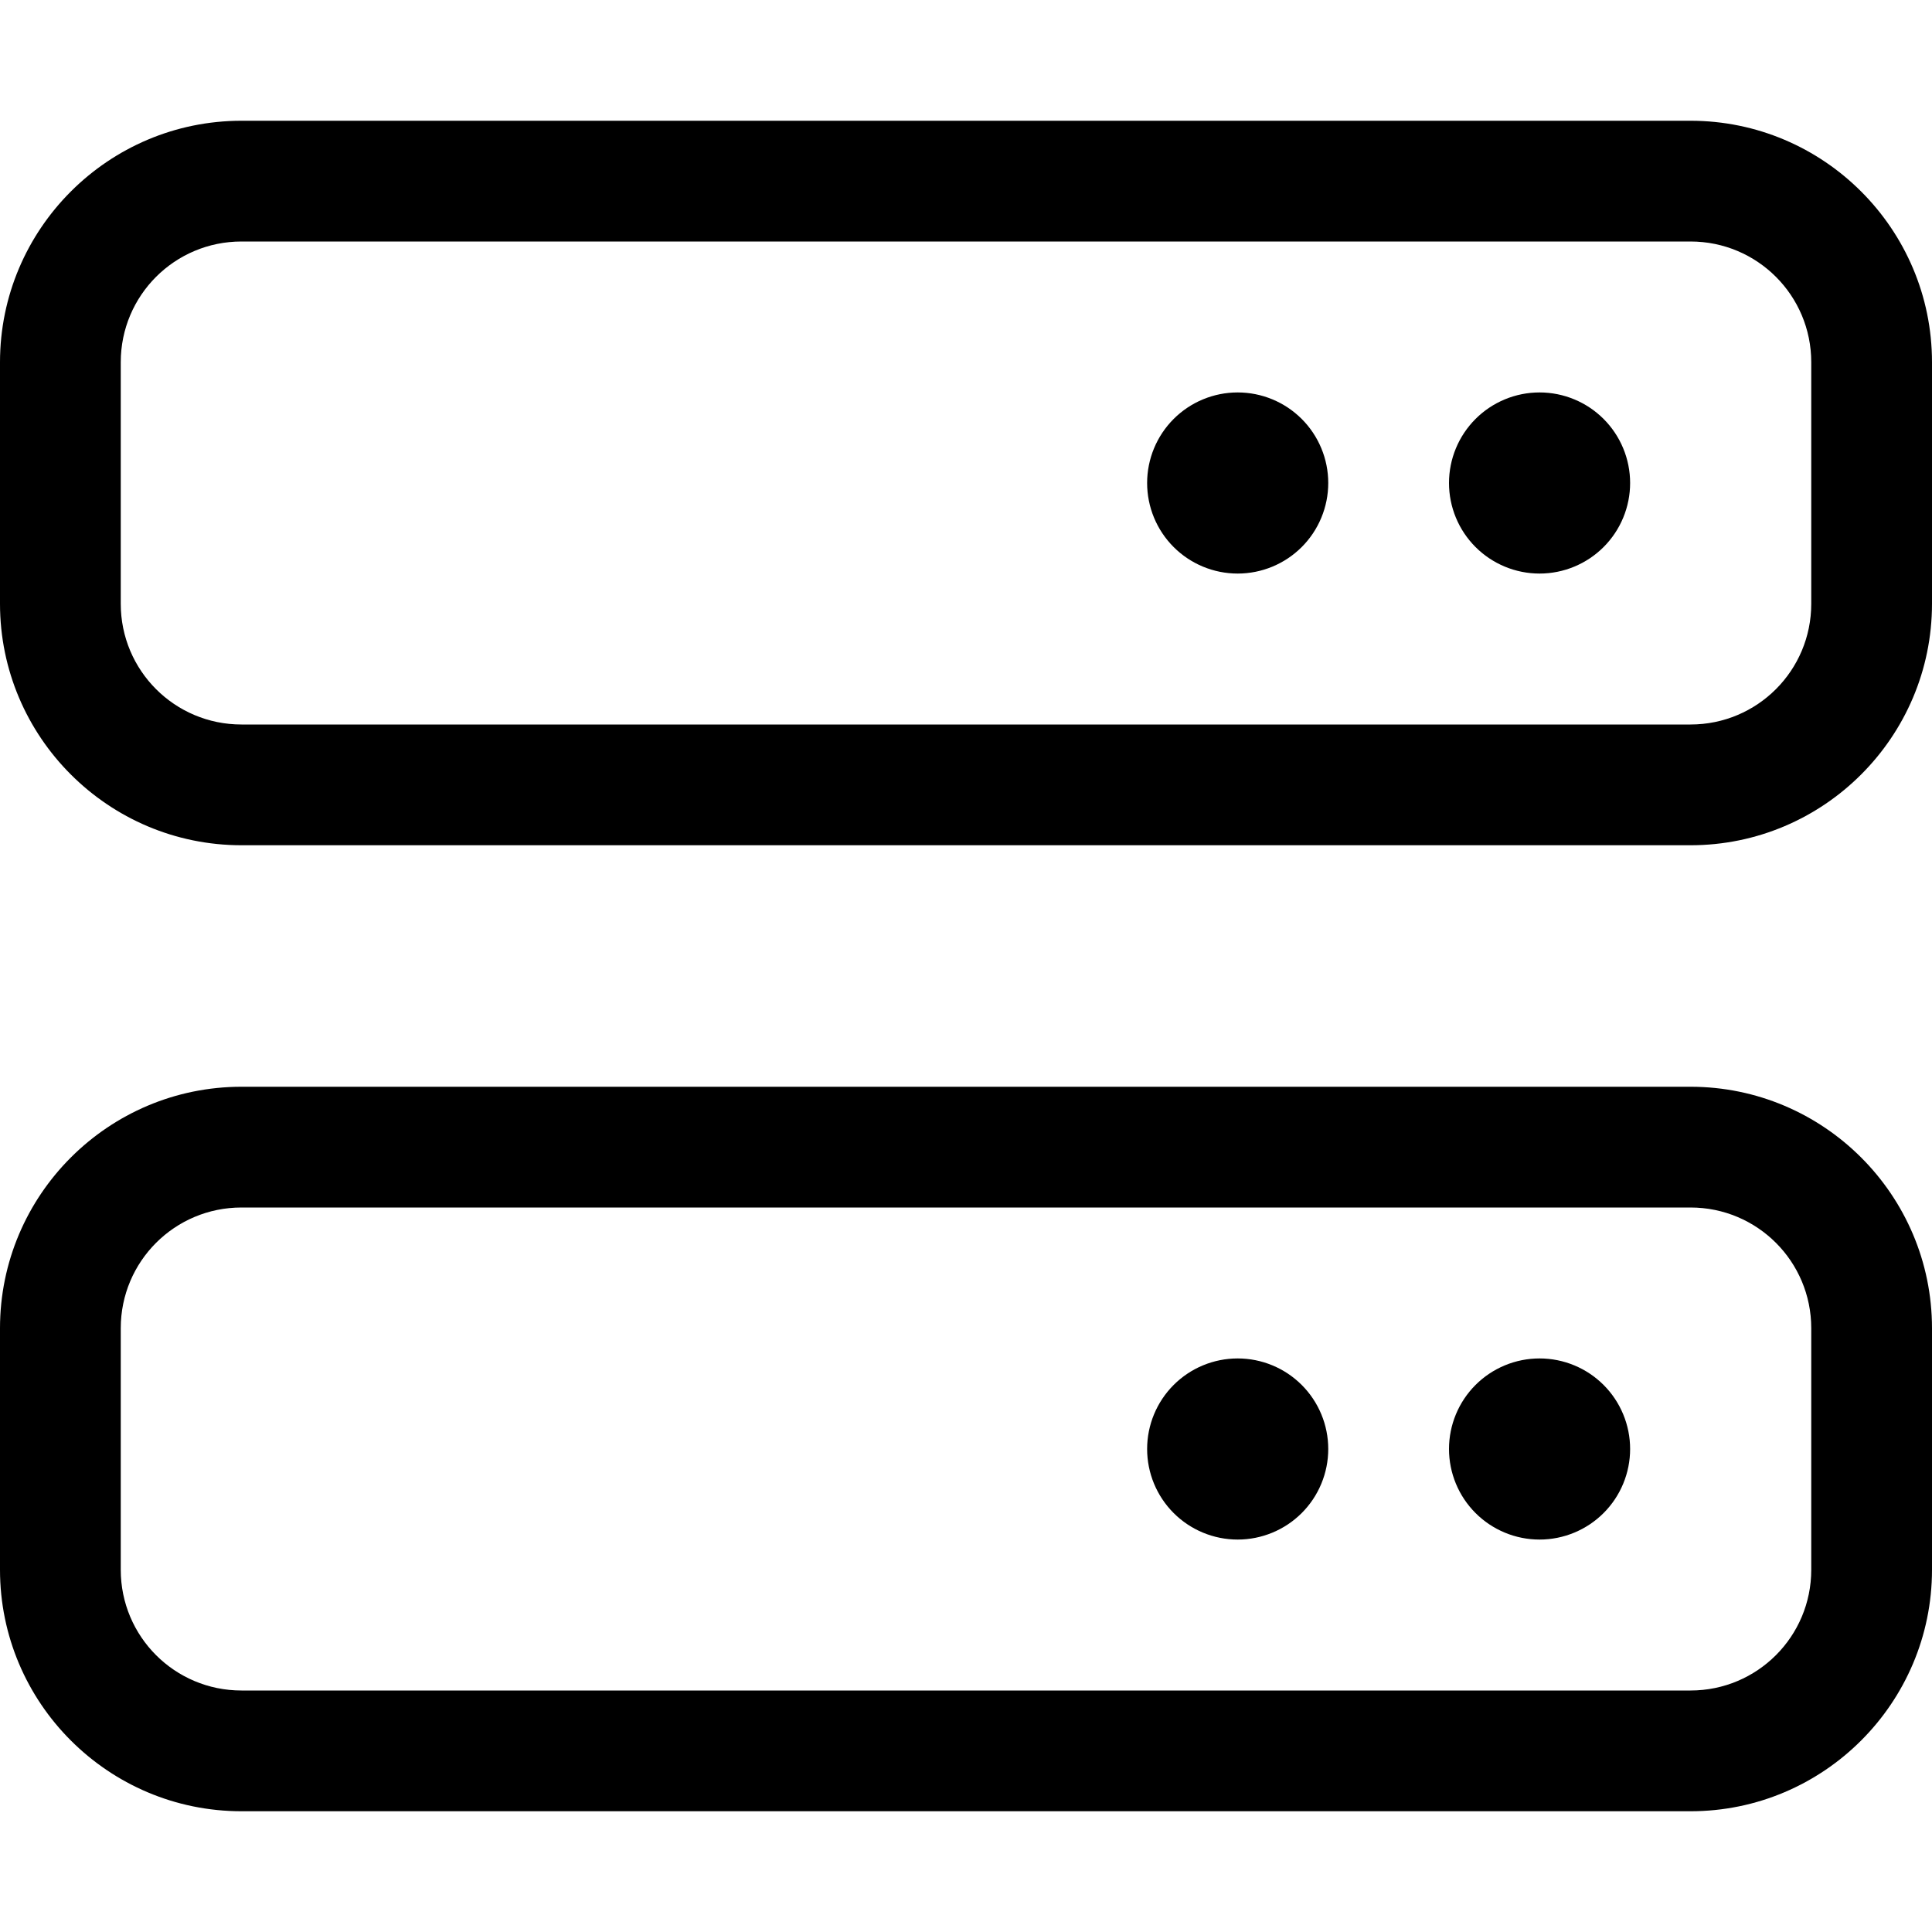 <svg width="512" height="512" viewBox="0 0 512 512" fill="none" xmlns="http://www.w3.org/2000/svg">
<path d="M64 64C46.3 64 32 78.3 32 96V160C32 177.7 46.3 192 64 192H448C465.7 192 480 177.7 480 160V96C480 78.3 465.7 64 448 64H64ZM0 96C0 60.7 28.7 32 64 32H448C483.3 32 512 60.7 512 96V160C512 195.3 483.3 224 448 224H64C28.7 224 0 195.3 0 160V96ZM64 320C46.3 320 32 334.3 32 352V416C32 433.7 46.3 448 64 448H448C465.7 448 480 433.7 480 416V352C480 334.3 465.7 320 448 320H64ZM0 352C0 316.7 28.7 288 64 288H448C483.3 288 512 316.7 512 352V416C512 451.3 483.3 480 448 480H64C28.7 480 0 451.3 0 416V352ZM304 384C304 377.635 306.529 371.53 311.029 367.029C315.53 362.529 321.635 360 328 360C334.365 360 340.47 362.529 344.971 367.029C349.471 371.53 352 377.635 352 384C352 390.365 349.471 396.47 344.971 400.971C340.47 405.471 334.365 408 328 408C321.635 408 315.53 405.471 311.029 400.971C306.529 396.47 304 390.365 304 384ZM328 104C334.365 104 340.47 106.529 344.971 111.029C349.471 115.53 352 121.635 352 128C352 134.365 349.471 140.47 344.971 144.971C340.47 149.471 334.365 152 328 152C321.635 152 315.53 149.471 311.029 144.971C306.529 140.47 304 134.365 304 128C304 121.635 306.529 115.53 311.029 111.029C315.53 106.529 321.635 104 328 104ZM384 384C384 377.635 386.529 371.53 391.029 367.029C395.53 362.529 401.635 360 408 360C414.365 360 420.47 362.529 424.971 367.029C429.471 371.53 432 377.635 432 384C432 390.365 429.471 396.47 424.971 400.971C420.47 405.471 414.365 408 408 408C401.635 408 395.53 405.471 391.029 400.971C386.529 396.47 384 390.365 384 384ZM408 104C414.365 104 420.47 106.529 424.971 111.029C429.471 115.53 432 121.635 432 128C432 134.365 429.471 140.47 424.971 144.971C420.47 149.471 414.365 152 408 152C401.635 152 395.53 149.471 391.029 144.971C386.529 140.47 384 134.365 384 128C384 121.635 386.529 115.53 391.029 111.029C395.53 106.529 401.635 104 408 104Z" fill="black"/>
</svg>

